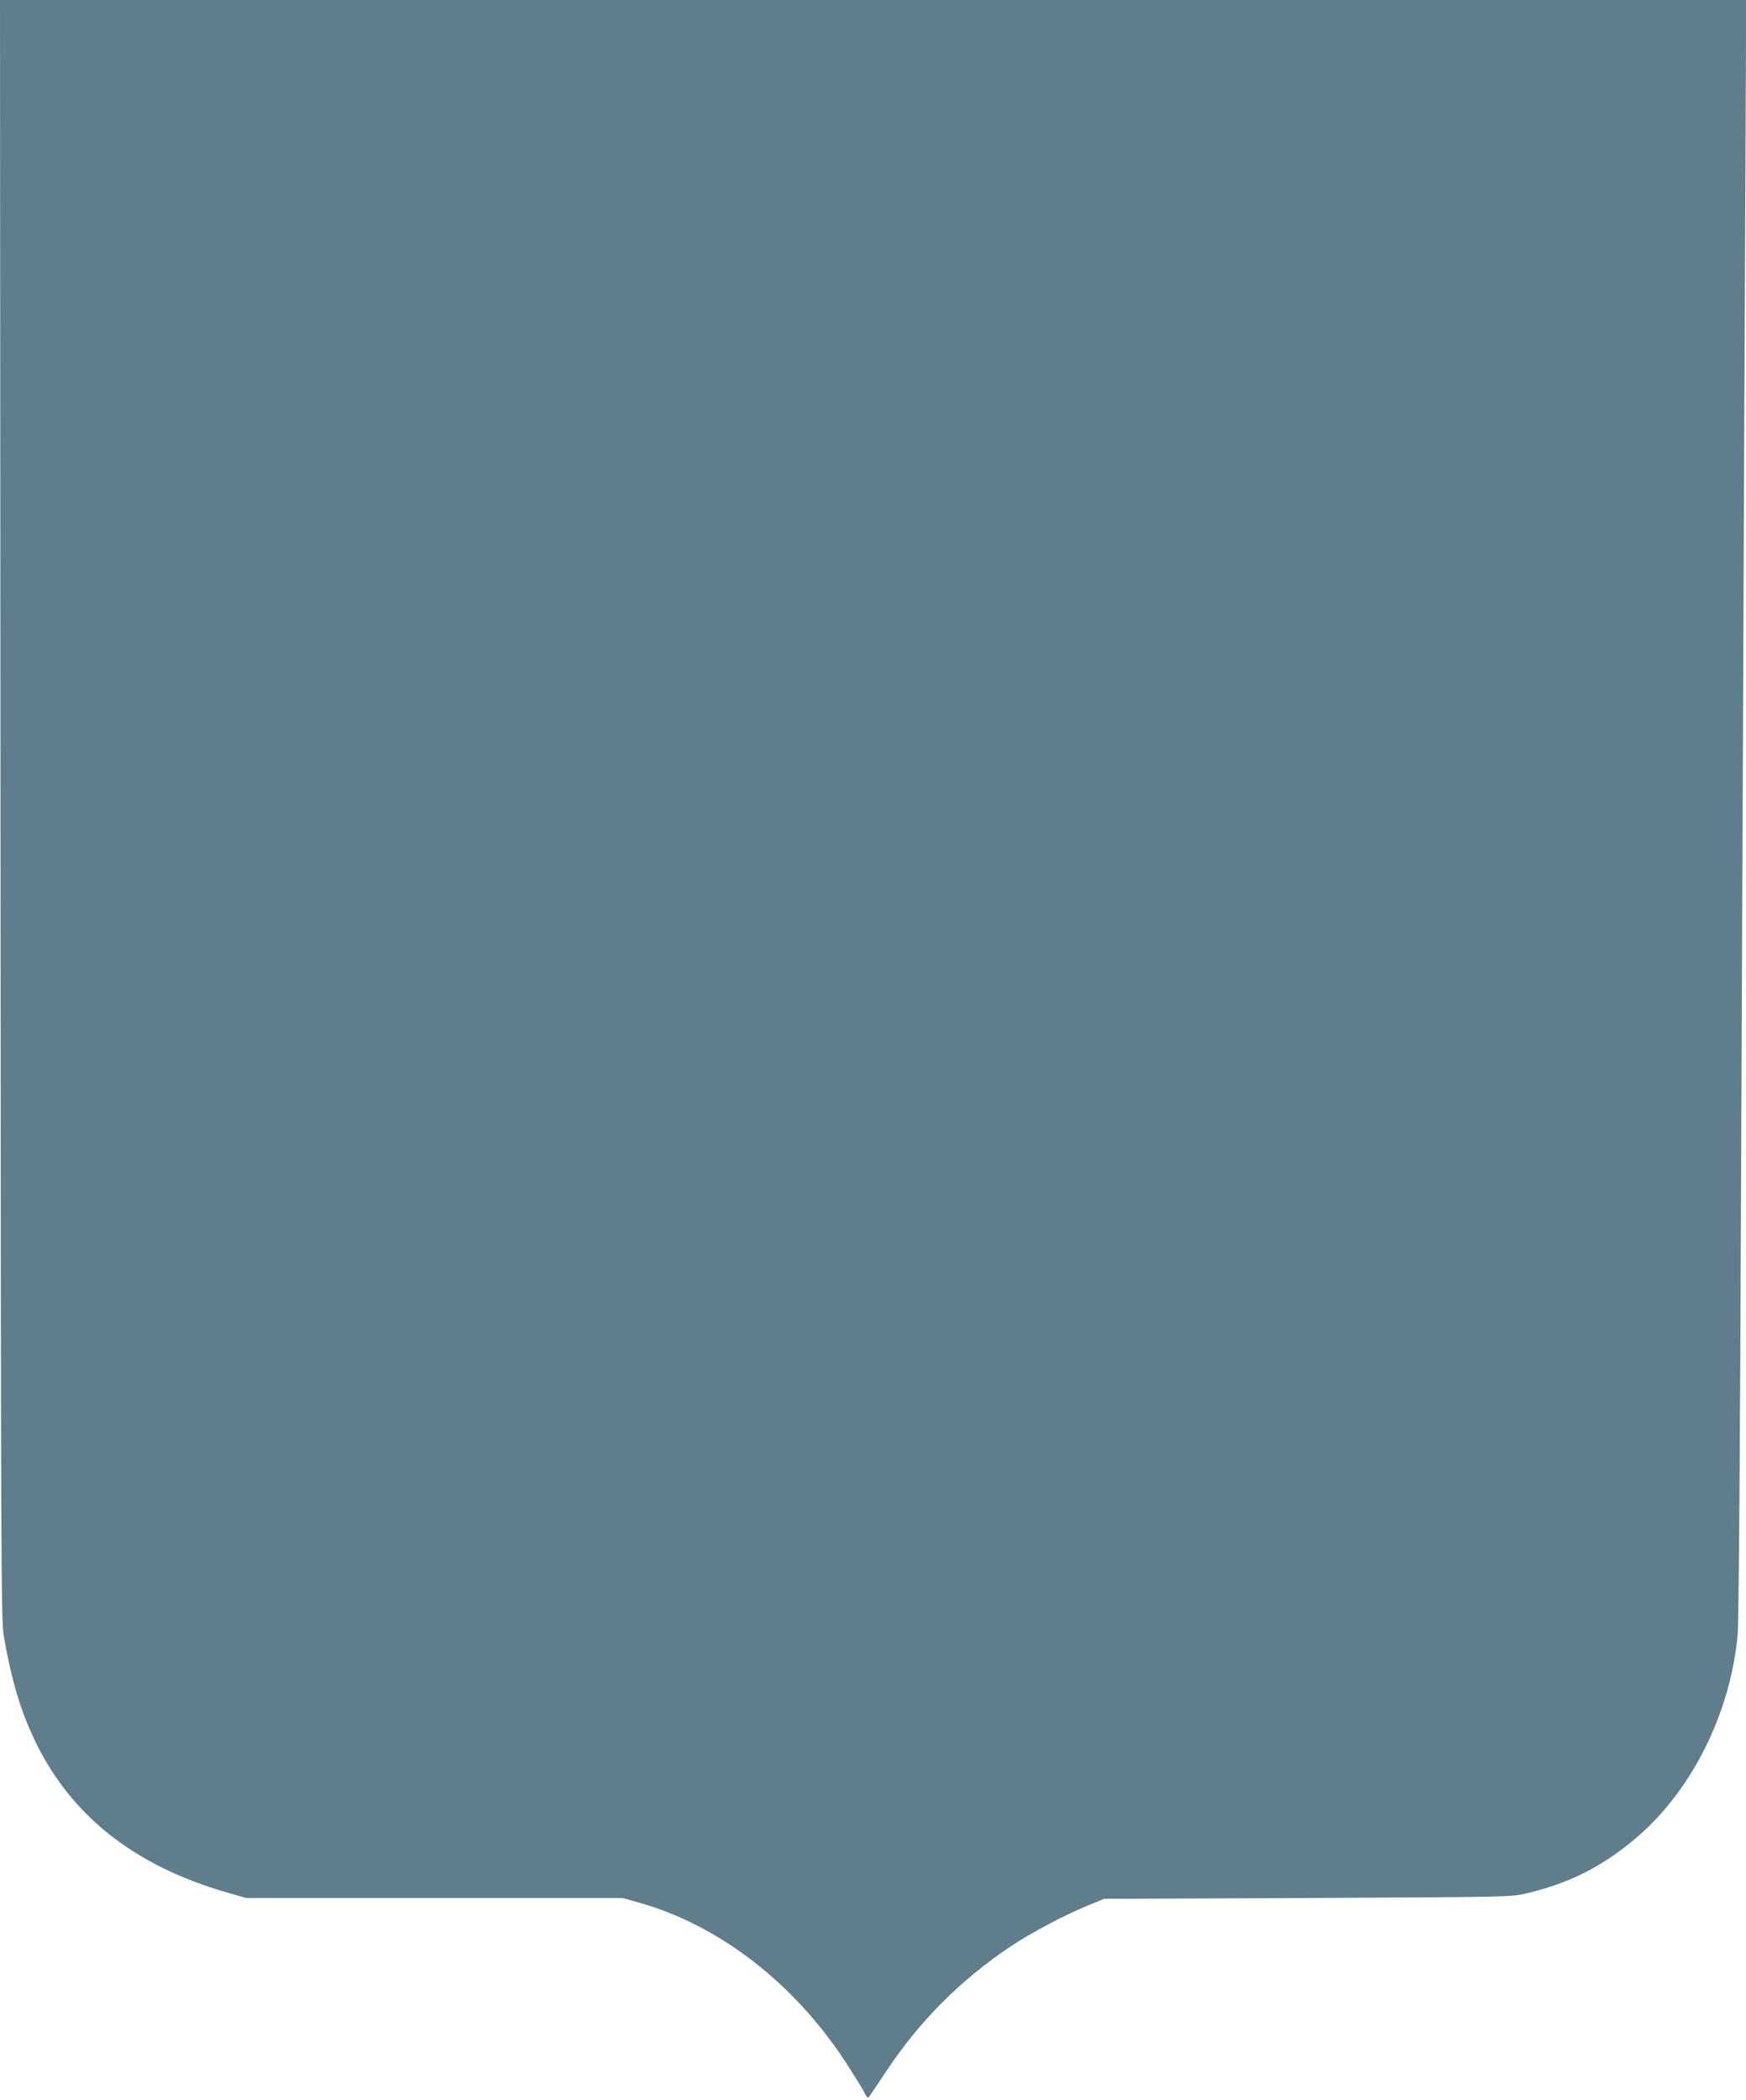 <?xml version="1.0" standalone="no"?>
<!DOCTYPE svg PUBLIC "-//W3C//DTD SVG 20010904//EN"
 "http://www.w3.org/TR/2001/REC-SVG-20010904/DTD/svg10.dtd">
<svg version="1.0" xmlns="http://www.w3.org/2000/svg"
 width="1065pt" height="1280pt" viewBox="0 0 1065 1280"
 preserveAspectRatio="xMidYMid meet">
<g transform="translate(0,1280) scale(0.1,-0.1)"
fill="#607d8b" stroke="none">
<path d="M3 7863 c2 -4637 4 -4944 20 -5036 48 -275 104 -460 192 -642 219
-454 606 -759 1168 -921 l119 -34 1147 0 1148 0 104 -29 c484 -137 939 -487
1254 -967 44 -67 93 -146 109 -175 27 -51 29 -53 42 -34 8 11 54 81 104 155
199 300 455 556 758 757 128 85 331 192 472 249 l95 39 1240 5 c1212 6 1242 6
1330 27 263 61 463 161 670 335 342 288 580 762 624 1243 7 68 15 1139 21
2785 6 1471 15 3593 20 4715 5 1122 10 2136 10 2253 l0 212 -5325 0 -5325 0 3
-4937z"/>
</g>
</svg>
